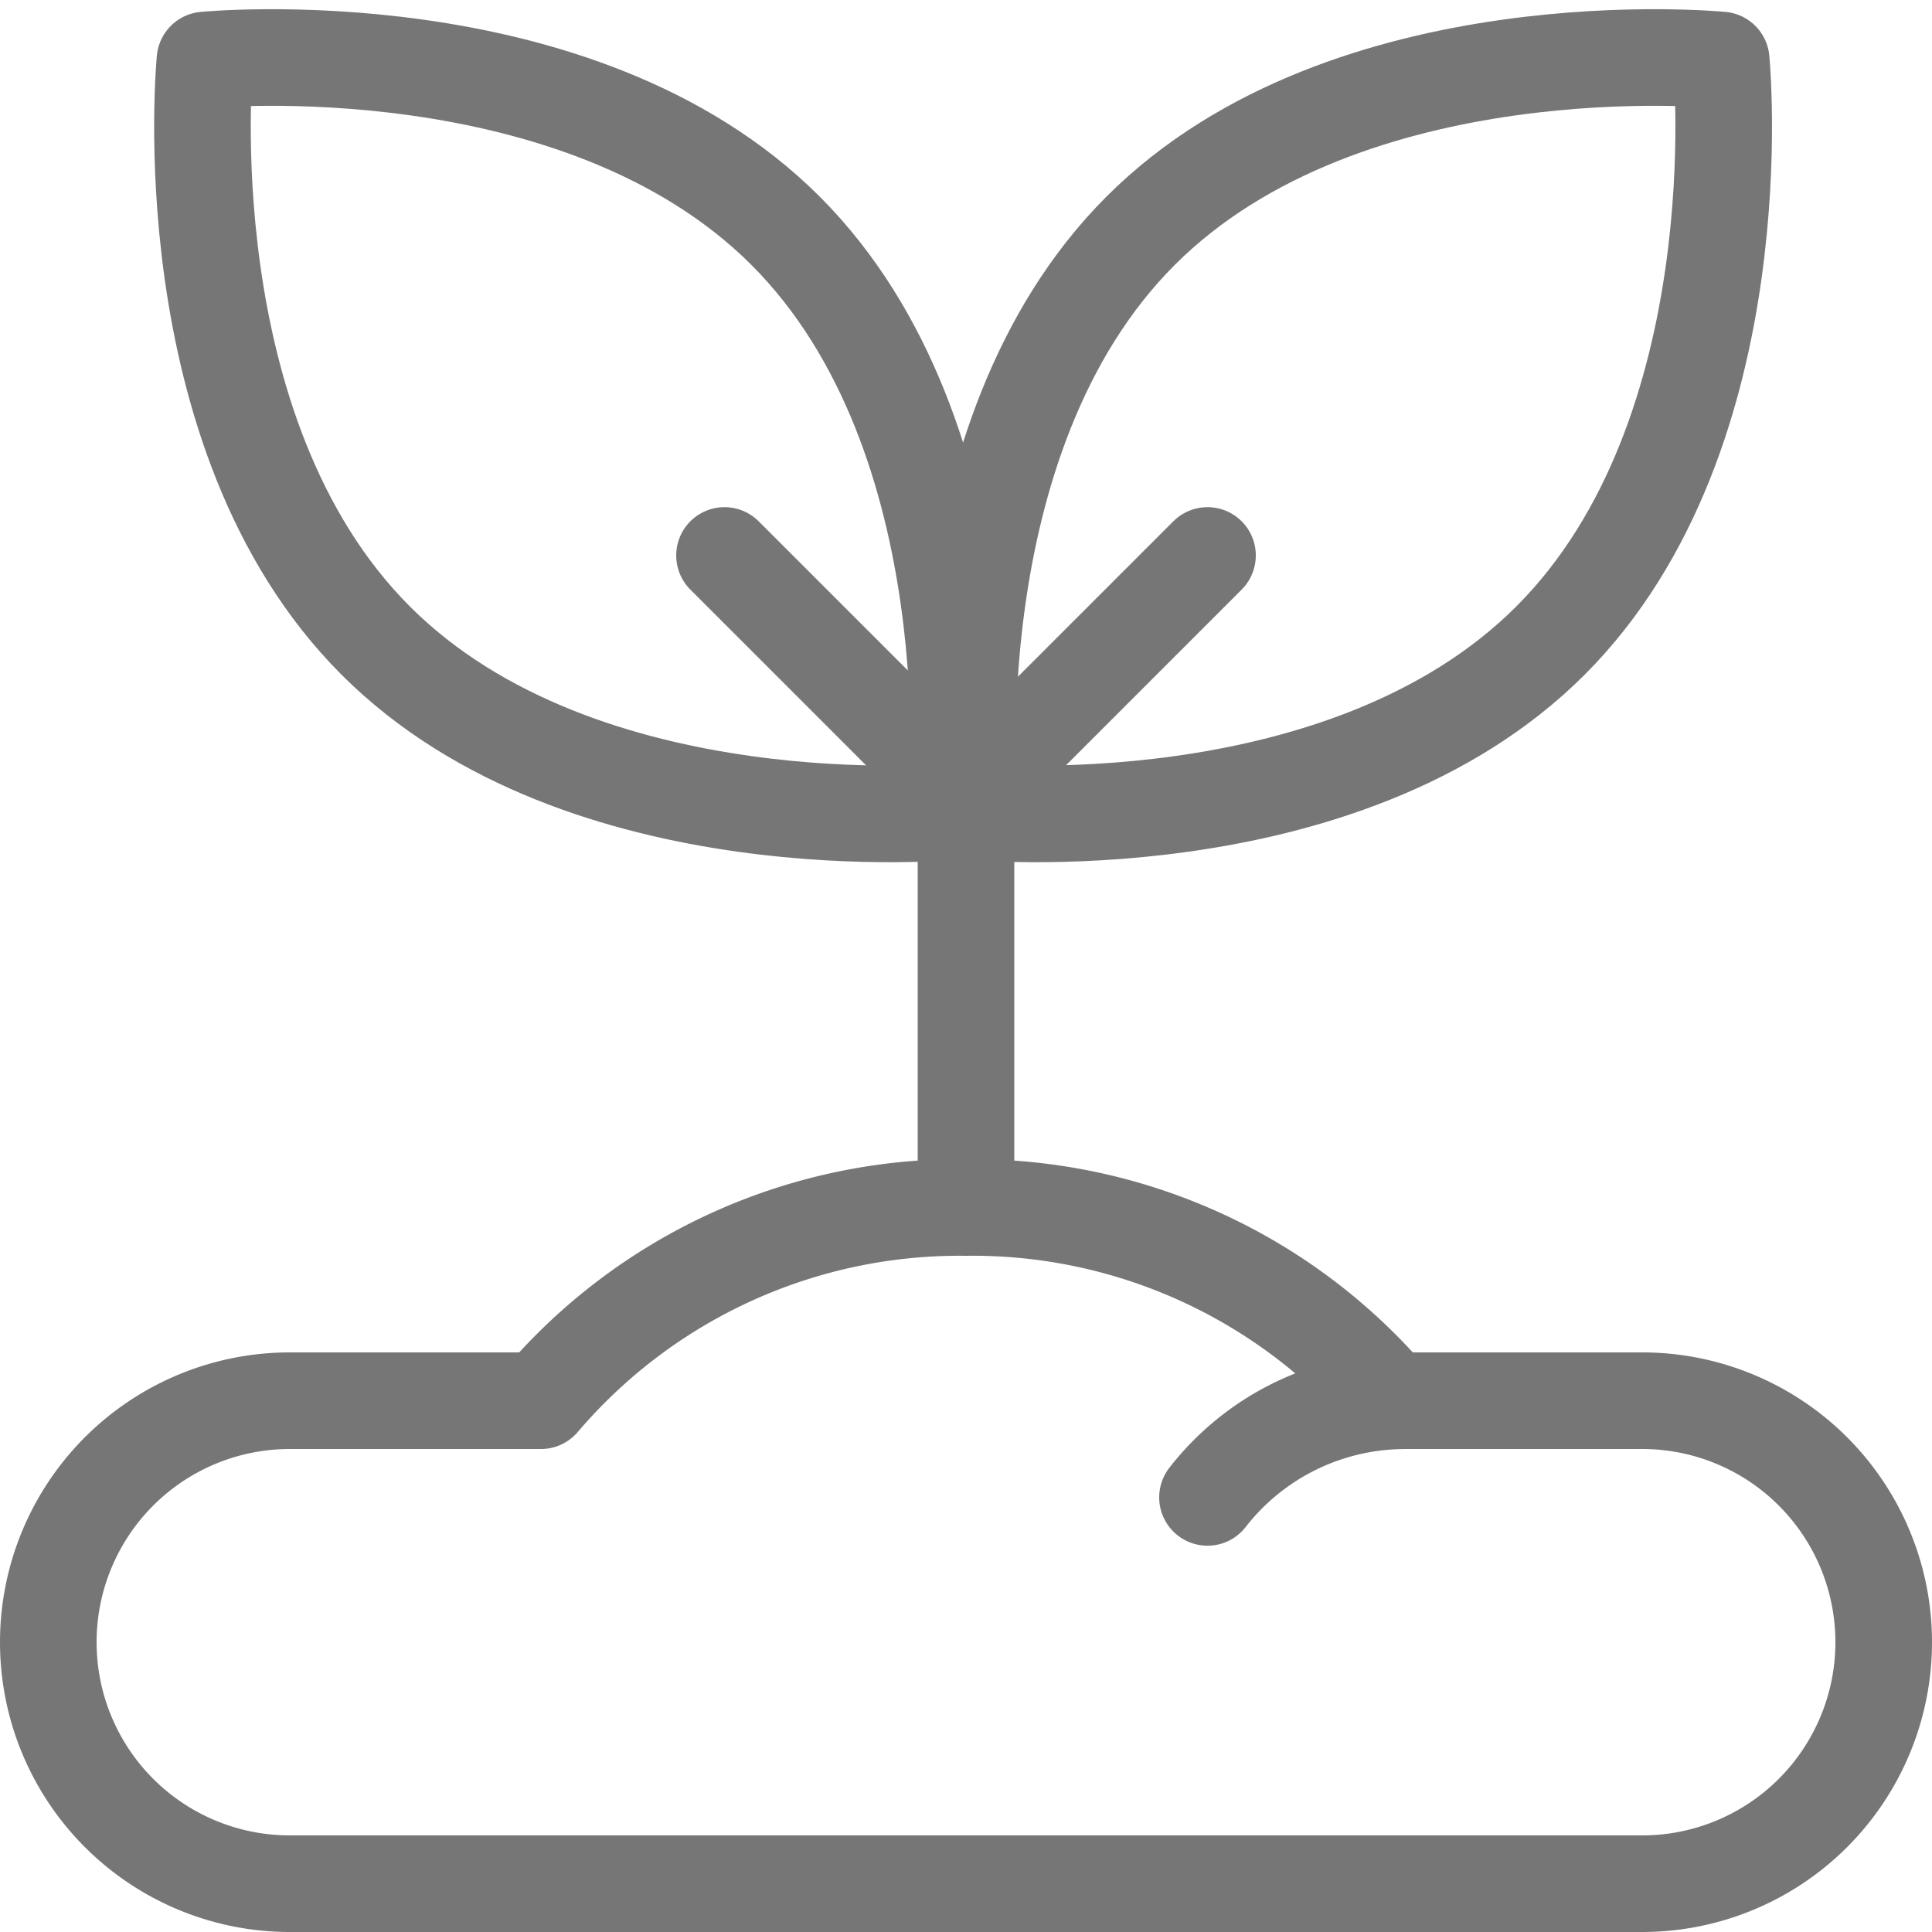 <svg xmlns="http://www.w3.org/2000/svg" width="40" height="40" viewBox="0 0 40 40">
    <defs>
        <clipPath id="z8n724wzfa">
            <path data-name="패스 29763" d="M0 0h40v40H0z" transform="translate(14801 5889)" style="fill:#e2001a"/>
        </clipPath>
    </defs>
    <g data-name="마스크 그룹 237" transform="translate(-14801 -5889)" style="clip-path:url(#z8n724wzfa)">
        <path data-name="패스 29639" d="M16516.105 14340.585v7" transform="translate(-1695.105 -8434.585)" style="stroke-linecap:round;fill:none;stroke:#767676;stroke-width:2px"/>
        <path data-name="패스 29640" d="M6 0s6 4.925 6 11-6 11-6 11-6-4.925-6-11S6 0 6 0z" transform="rotate(45 311.166 20847.282)" style="stroke-linejoin:round;fill:none;stroke:#767676;stroke-width:2px"/>
        <path data-name="패스 29641" d="M6 22s6-4.925 6-11S6 0 6 0 0 4.925 0 11s6 11 6 11z" transform="rotate(135 6190.269 6021.145)" style="stroke-linejoin:round;fill:none;stroke:#767676;stroke-width:2px"/>
        <path data-name="합치기 95" d="M5 14A5 5 0 1 1 5 4h5.2A11.382 11.382 0 0 1 19 0a11.38 11.38 0 0 1 8.8 4H33a5 5 0 0 1 0 10z" transform="translate(14802 5914)" style="stroke-linejoin:round;fill:none;stroke:#767676;stroke-width:2px"/>
        <path data-name="패스 29645" d="m11171 8063-4 4" transform="translate(3655 -2162.5)" style="stroke-linecap:round;fill:none;stroke:#767676;stroke-width:2px"/>
        <path data-name="패스 29646" d="m11171 8067-4-4" transform="translate(3649 -2162.5)" style="stroke-linecap:round;fill:none;stroke:#767676;stroke-width:2px"/>
        <path data-name="패스 29647" d="M11179.945 8106a5.183 5.183 0 0 0-4 2" transform="translate(3650.055 -2187.998)" style="stroke-linecap:round;fill:none;stroke:#767676;stroke-width:2px"/>
    </g>
</svg>
